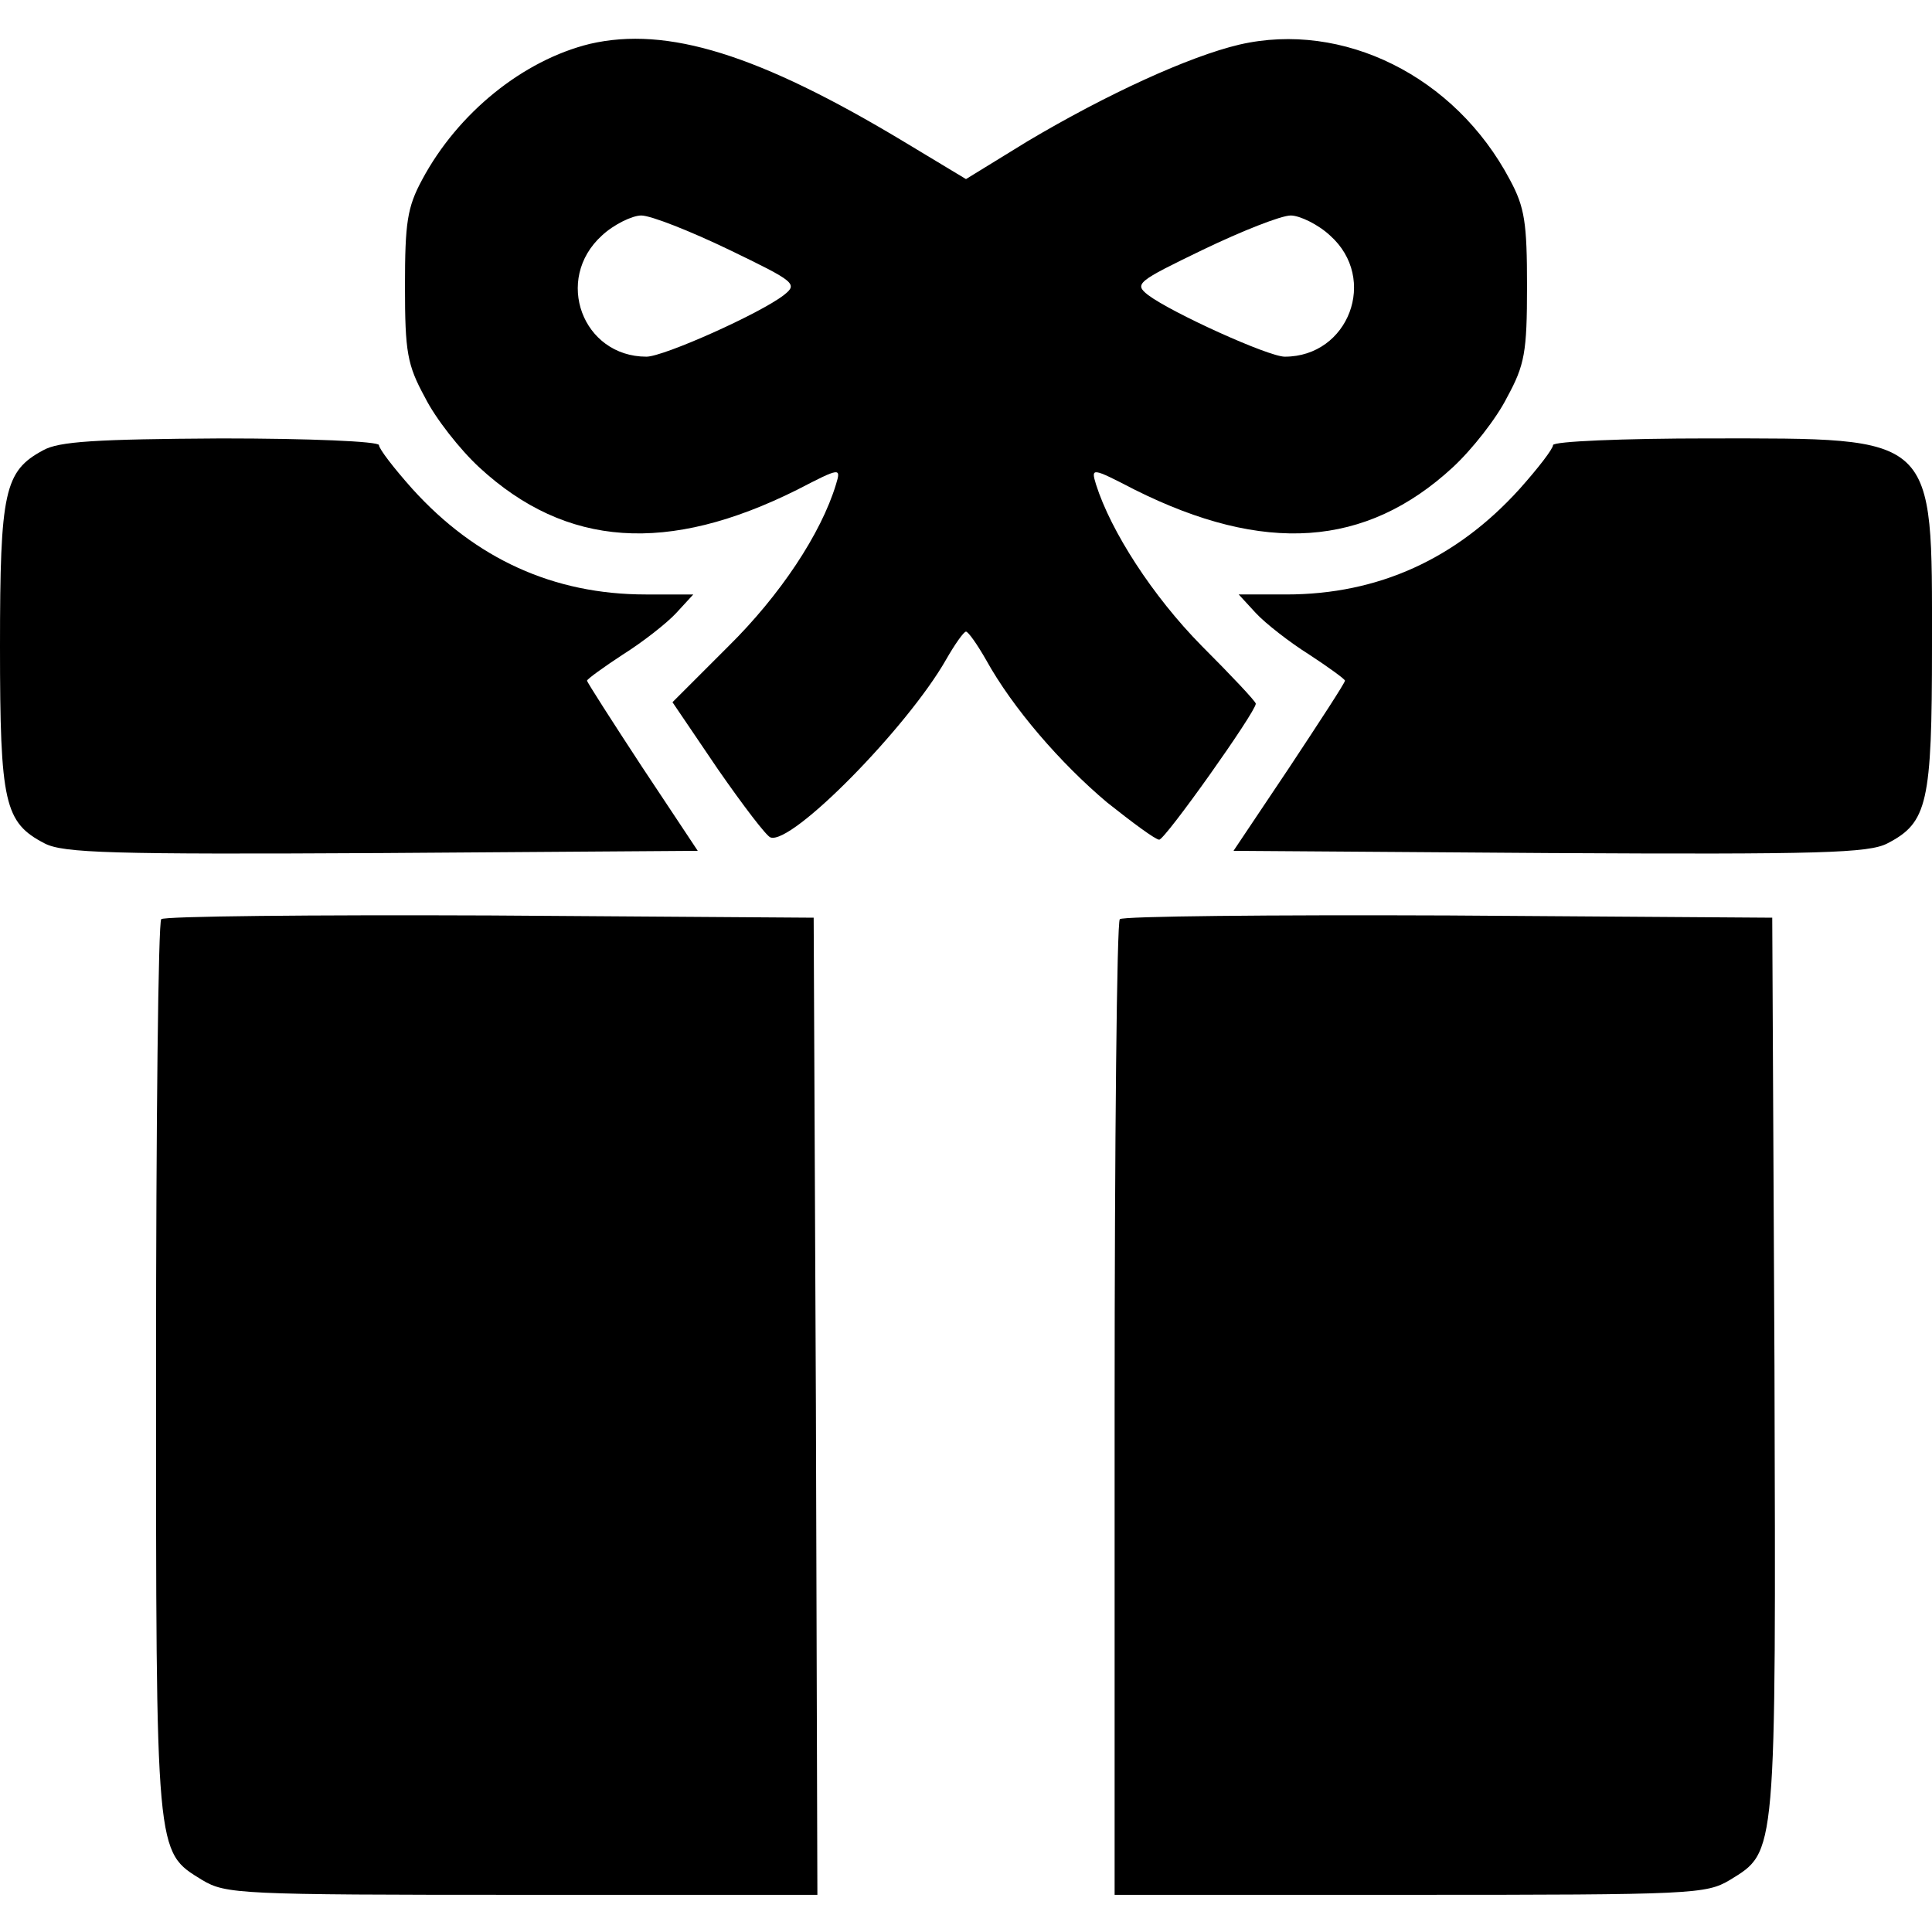 <?xml version="1.0" standalone="no"?>
<!DOCTYPE svg PUBLIC "-//W3C//DTD SVG 20010904//EN"
 "http://www.w3.org/TR/2001/REC-SVG-20010904/DTD/svg10.dtd">
<svg version="1.0" xmlns="http://www.w3.org/2000/svg"
 width="260pt" height="260pt" viewBox="0 0 260 260"
 preserveAspectRatio="xMidYMid meet">
<g transform="translate(0,260) scale(0.1,-0.1)"
fill="#000000" stroke="none">
<path d="M794 2541 c-90 -22 -178 -93 -226 -183 -20 -37 -23 -58 -23 -143 0
-89 3 -106 27 -150 14 -28 47 -70 73 -94 117 -108 254 -117 428 -30 58 30 59
30 52 7 -20 -66 -75 -149 -145 -218 l-75 -75 61 -90 c34 -49 66 -91 71 -92 29
-10 184 148 236 239 12 21 24 38 27 38 3 0 15 -17 27 -38 36 -65 100 -139 163
-192 34 -27 65 -50 70 -50 8 0 130 172 130 183 0 3 -33 38 -73 78 -66 67 -122
154 -142 217 -7 23 -6 23 52 -7 174 -87 311 -78 428 30 26 24 59 66 73 94 24
44 27 61 27 150 0 85 -3 106 -23 143 -74 140 -225 214 -364 182 -68 -16 -179
-67 -285 -130 l-83 -51 -83 50 c-196 118 -319 156 -423 132z m187 -277 c89
-43 93 -46 74 -61 -32 -25 -162 -83 -185 -83 -86 0 -125 104 -60 163 16 15 41
27 53 27 13 0 66 -21 118 -46z m809 19 c65 -58 25 -163 -61 -163 -22 0 -152
59 -184 83 -19 15 -15 18 74 61 52 25 105 46 118 46 12 0 37 -12 53 -27z"/>
<path d="M58 1994 c-52 -28 -58 -55 -58 -264 0 -211 6 -237 60 -265 25 -13 89
-15 454 -13 l425 3 -75 113 c-40 61 -74 114 -74 116 0 2 22 18 48 35 27 17 59
42 72 56 l23 25 -64 0 c-124 0 -229 48 -314 142 -25 28 -45 54 -45 59 0 5 -94
9 -212 9 -169 -1 -219 -4 -240 -16z"/>
<path d="M2090 2001 c0 -5 -20 -31 -45 -59 -85 -94 -190 -142 -314 -142 l-64
0 23 -25 c13 -14 45 -39 72 -56 26 -17 48 -33 48 -35 0 -3 -34 -55 -75 -117
l-75 -112 425 -3 c366 -2 430 0 455 13 54 28 60 54 60 265 0 287 8 280 -300
280 -116 0 -210 -4 -210 -9z"/>
<path d="M217 1363 c-4 -3 -7 -276 -7 -605 0 -660 -1 -649 62 -688 32 -19 49
-20 431 -20 l397 0 -2 658 -3 657 -436 3 c-239 1 -439 -1 -442 -5z"/>
<path d="M1507 1363 c-4 -3 -7 -300 -7 -660 l0 -653 398 0 c381 0 398 1 430
20 63 39 62 27 60 692 l-3 603 -436 3 c-239 1 -439 -1 -442 -5z"/>
</g>
</svg>
